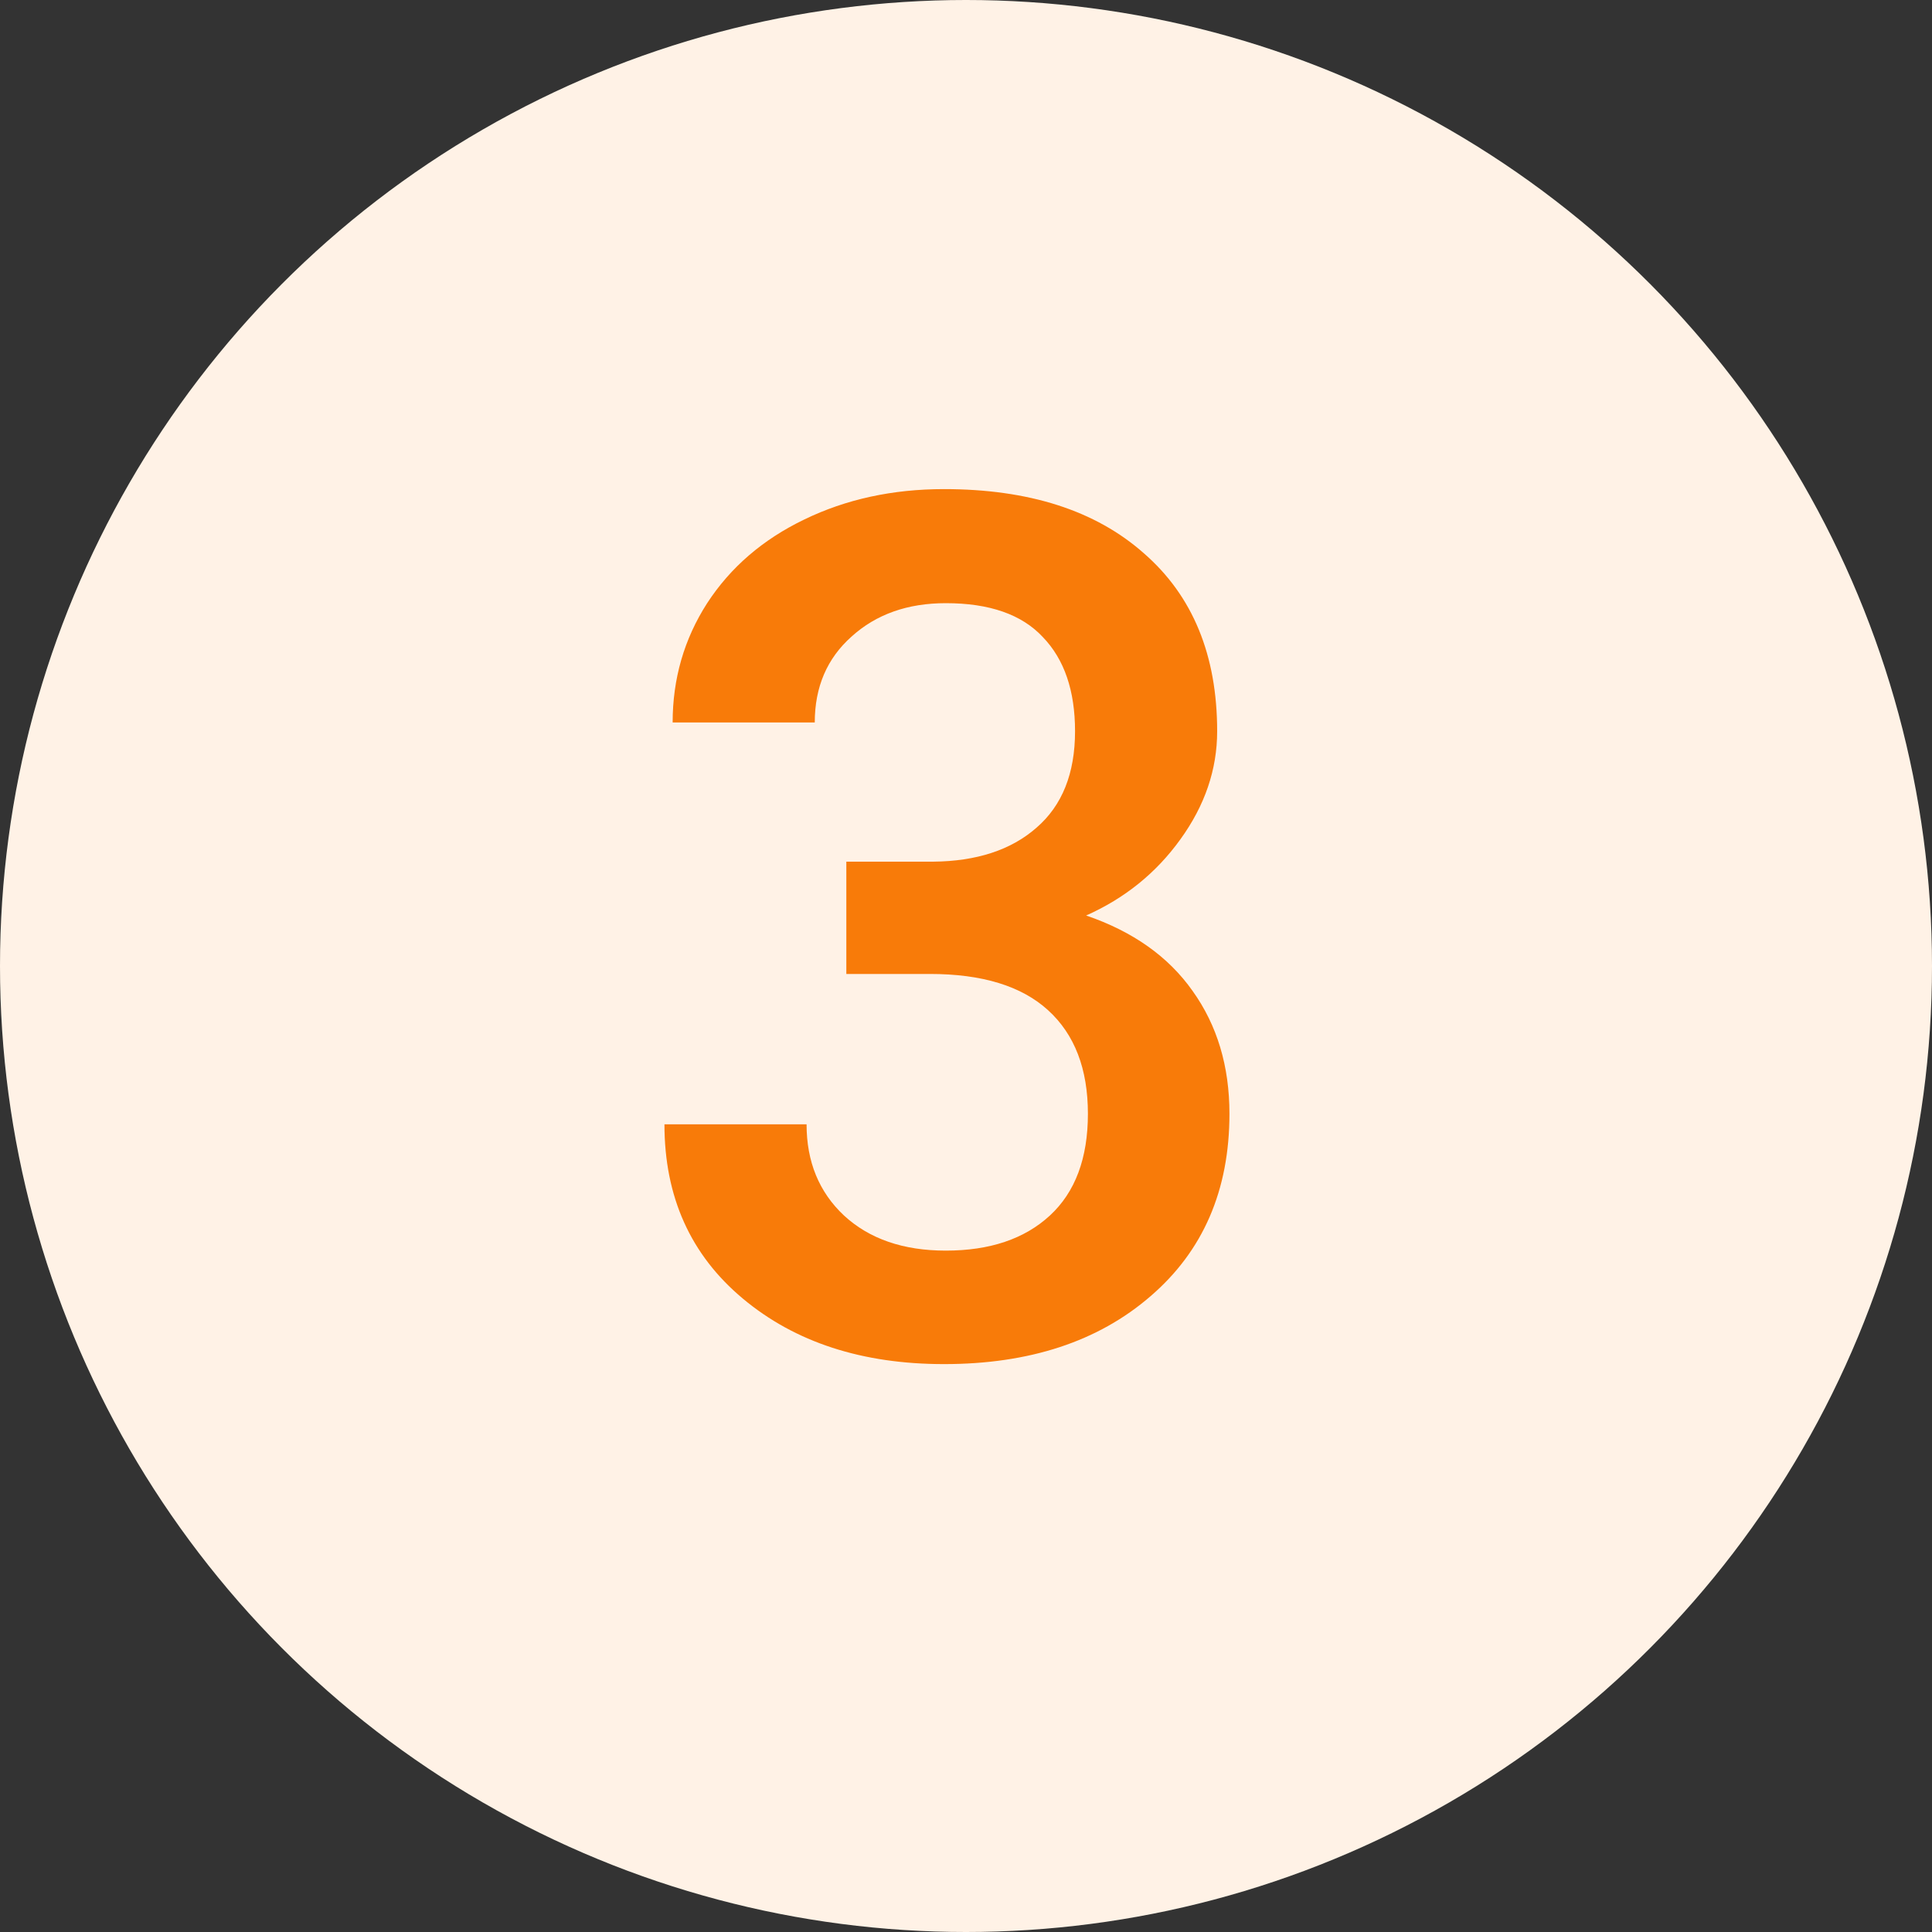 <svg width="50" height="50" viewBox="0 0 50 50" fill="none" xmlns="http://www.w3.org/2000/svg">
<rect x="0" y="0" width="50" height="50" fill="#333333" stroke="none"/>
<circle cx="25" cy="25" r="25" fill="#FFF2E6"/>
<path d="M21.903 22.3H24.144C25.274 22.29 26.167 21.998 26.823 21.422C27.489 20.847 27.822 20.015 27.822 18.925C27.822 17.875 27.544 17.063 26.989 16.488C26.444 15.902 25.607 15.61 24.477 15.61C23.488 15.61 22.675 15.898 22.04 16.473C21.404 17.038 21.086 17.779 21.086 18.698H17.408C17.408 17.567 17.705 16.538 18.301 15.61C18.906 14.681 19.744 13.96 20.814 13.445C21.893 12.921 23.099 12.658 24.431 12.658C26.631 12.658 28.357 13.213 29.608 14.323C30.869 15.423 31.5 16.957 31.5 18.925C31.5 19.914 31.182 20.847 30.546 21.725C29.921 22.593 29.108 23.249 28.109 23.693C29.32 24.107 30.239 24.758 30.864 25.645C31.5 26.534 31.818 27.593 31.818 28.824C31.818 30.802 31.137 32.376 29.774 33.547C28.422 34.717 26.641 35.303 24.431 35.303C22.312 35.303 20.576 34.738 19.224 33.607C17.872 32.477 17.196 30.974 17.196 29.097H20.874C20.874 30.065 21.197 30.852 21.843 31.458C22.499 32.063 23.377 32.366 24.477 32.366C25.617 32.366 26.515 32.063 27.171 31.458C27.827 30.852 28.155 29.975 28.155 28.824C28.155 27.664 27.812 26.771 27.125 26.145C26.439 25.519 25.42 25.206 24.068 25.206H21.903V22.3Z" fill="#F87B09"/>
</svg>
